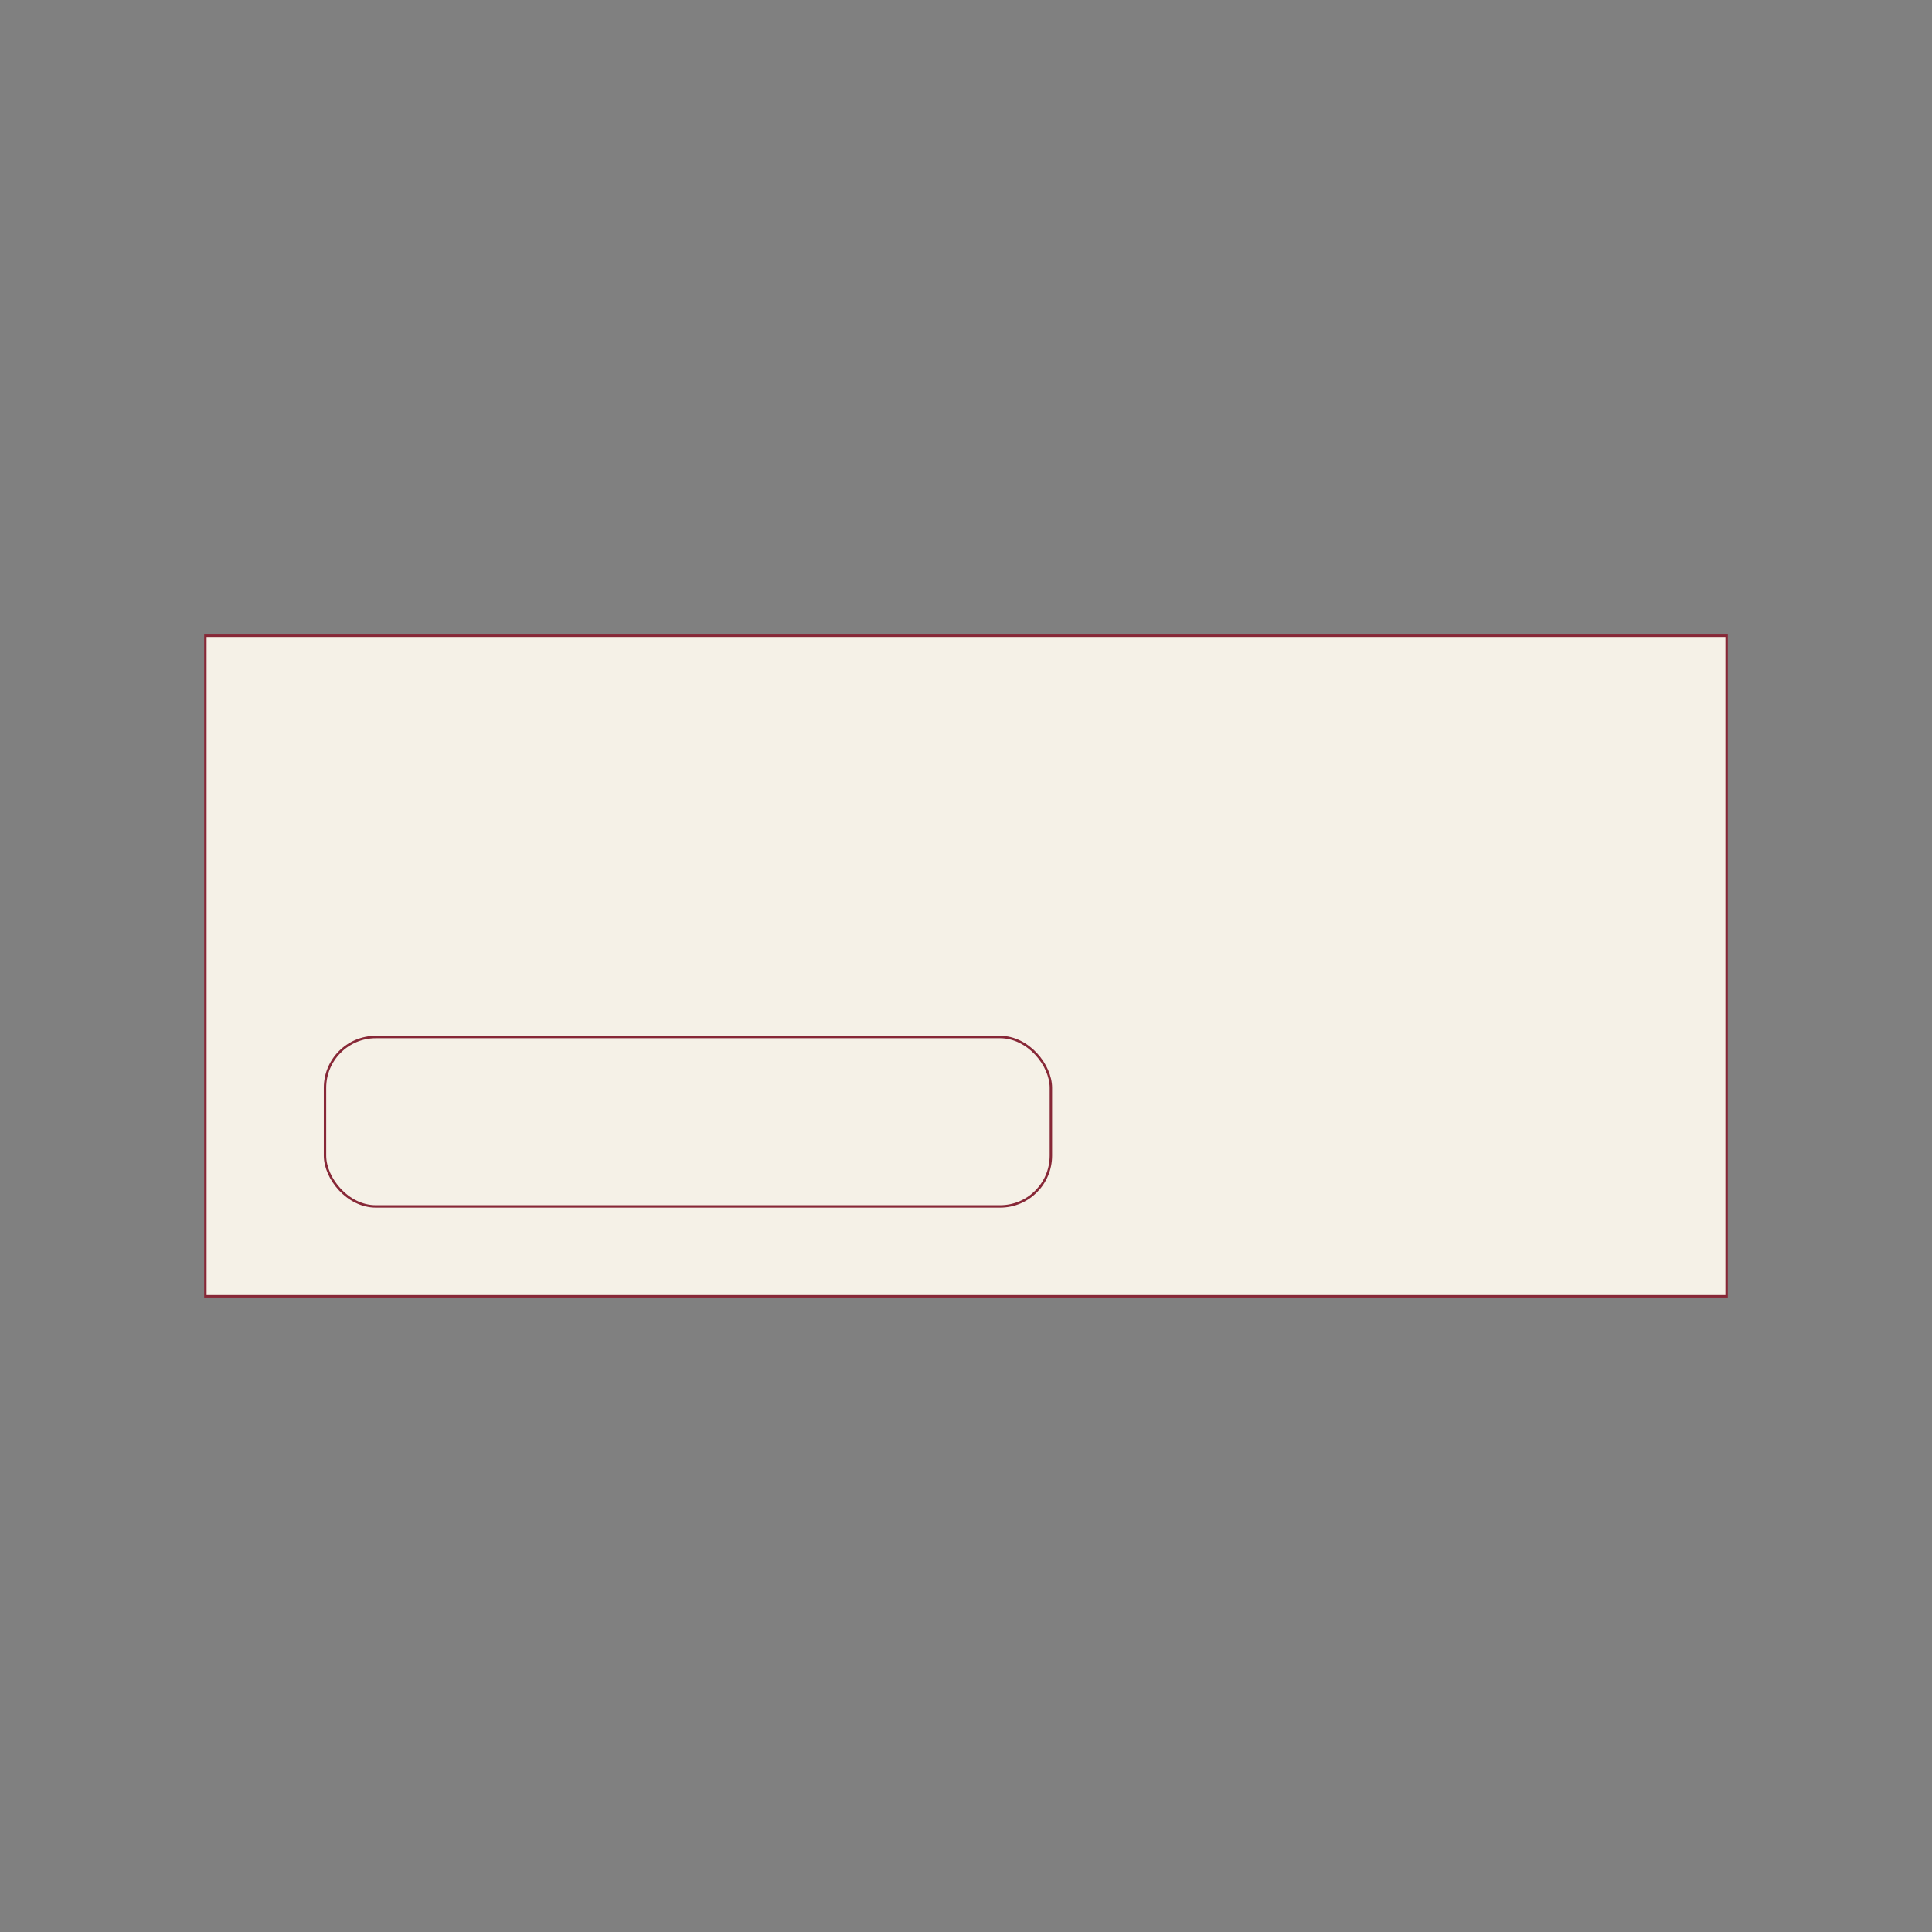<svg xmlns="http://www.w3.org/2000/svg" id="Layer_1" width="800" height="800" viewBox="0 0 800 800"><rect x="0" y="0" width="800" height="800" fill="#808080" stroke="none"/><defs><style>.cls-1{fill:none;}.cls-2{fill:#f5f1e7;stroke:#872837;stroke-miterlimit:10;}</style></defs><rect class="cls-1" width="800" height="800"></rect><g><rect class="cls-2" x="85.038" y="263.24" width="629.924" height="273.52"></rect><rect class="cls-2" x="134.575" y="429.394" width="300.573" height="70.16" rx="21.025" ry="21.025"></rect></g><rect class="cls-1" width="800" height="800"></rect></svg>